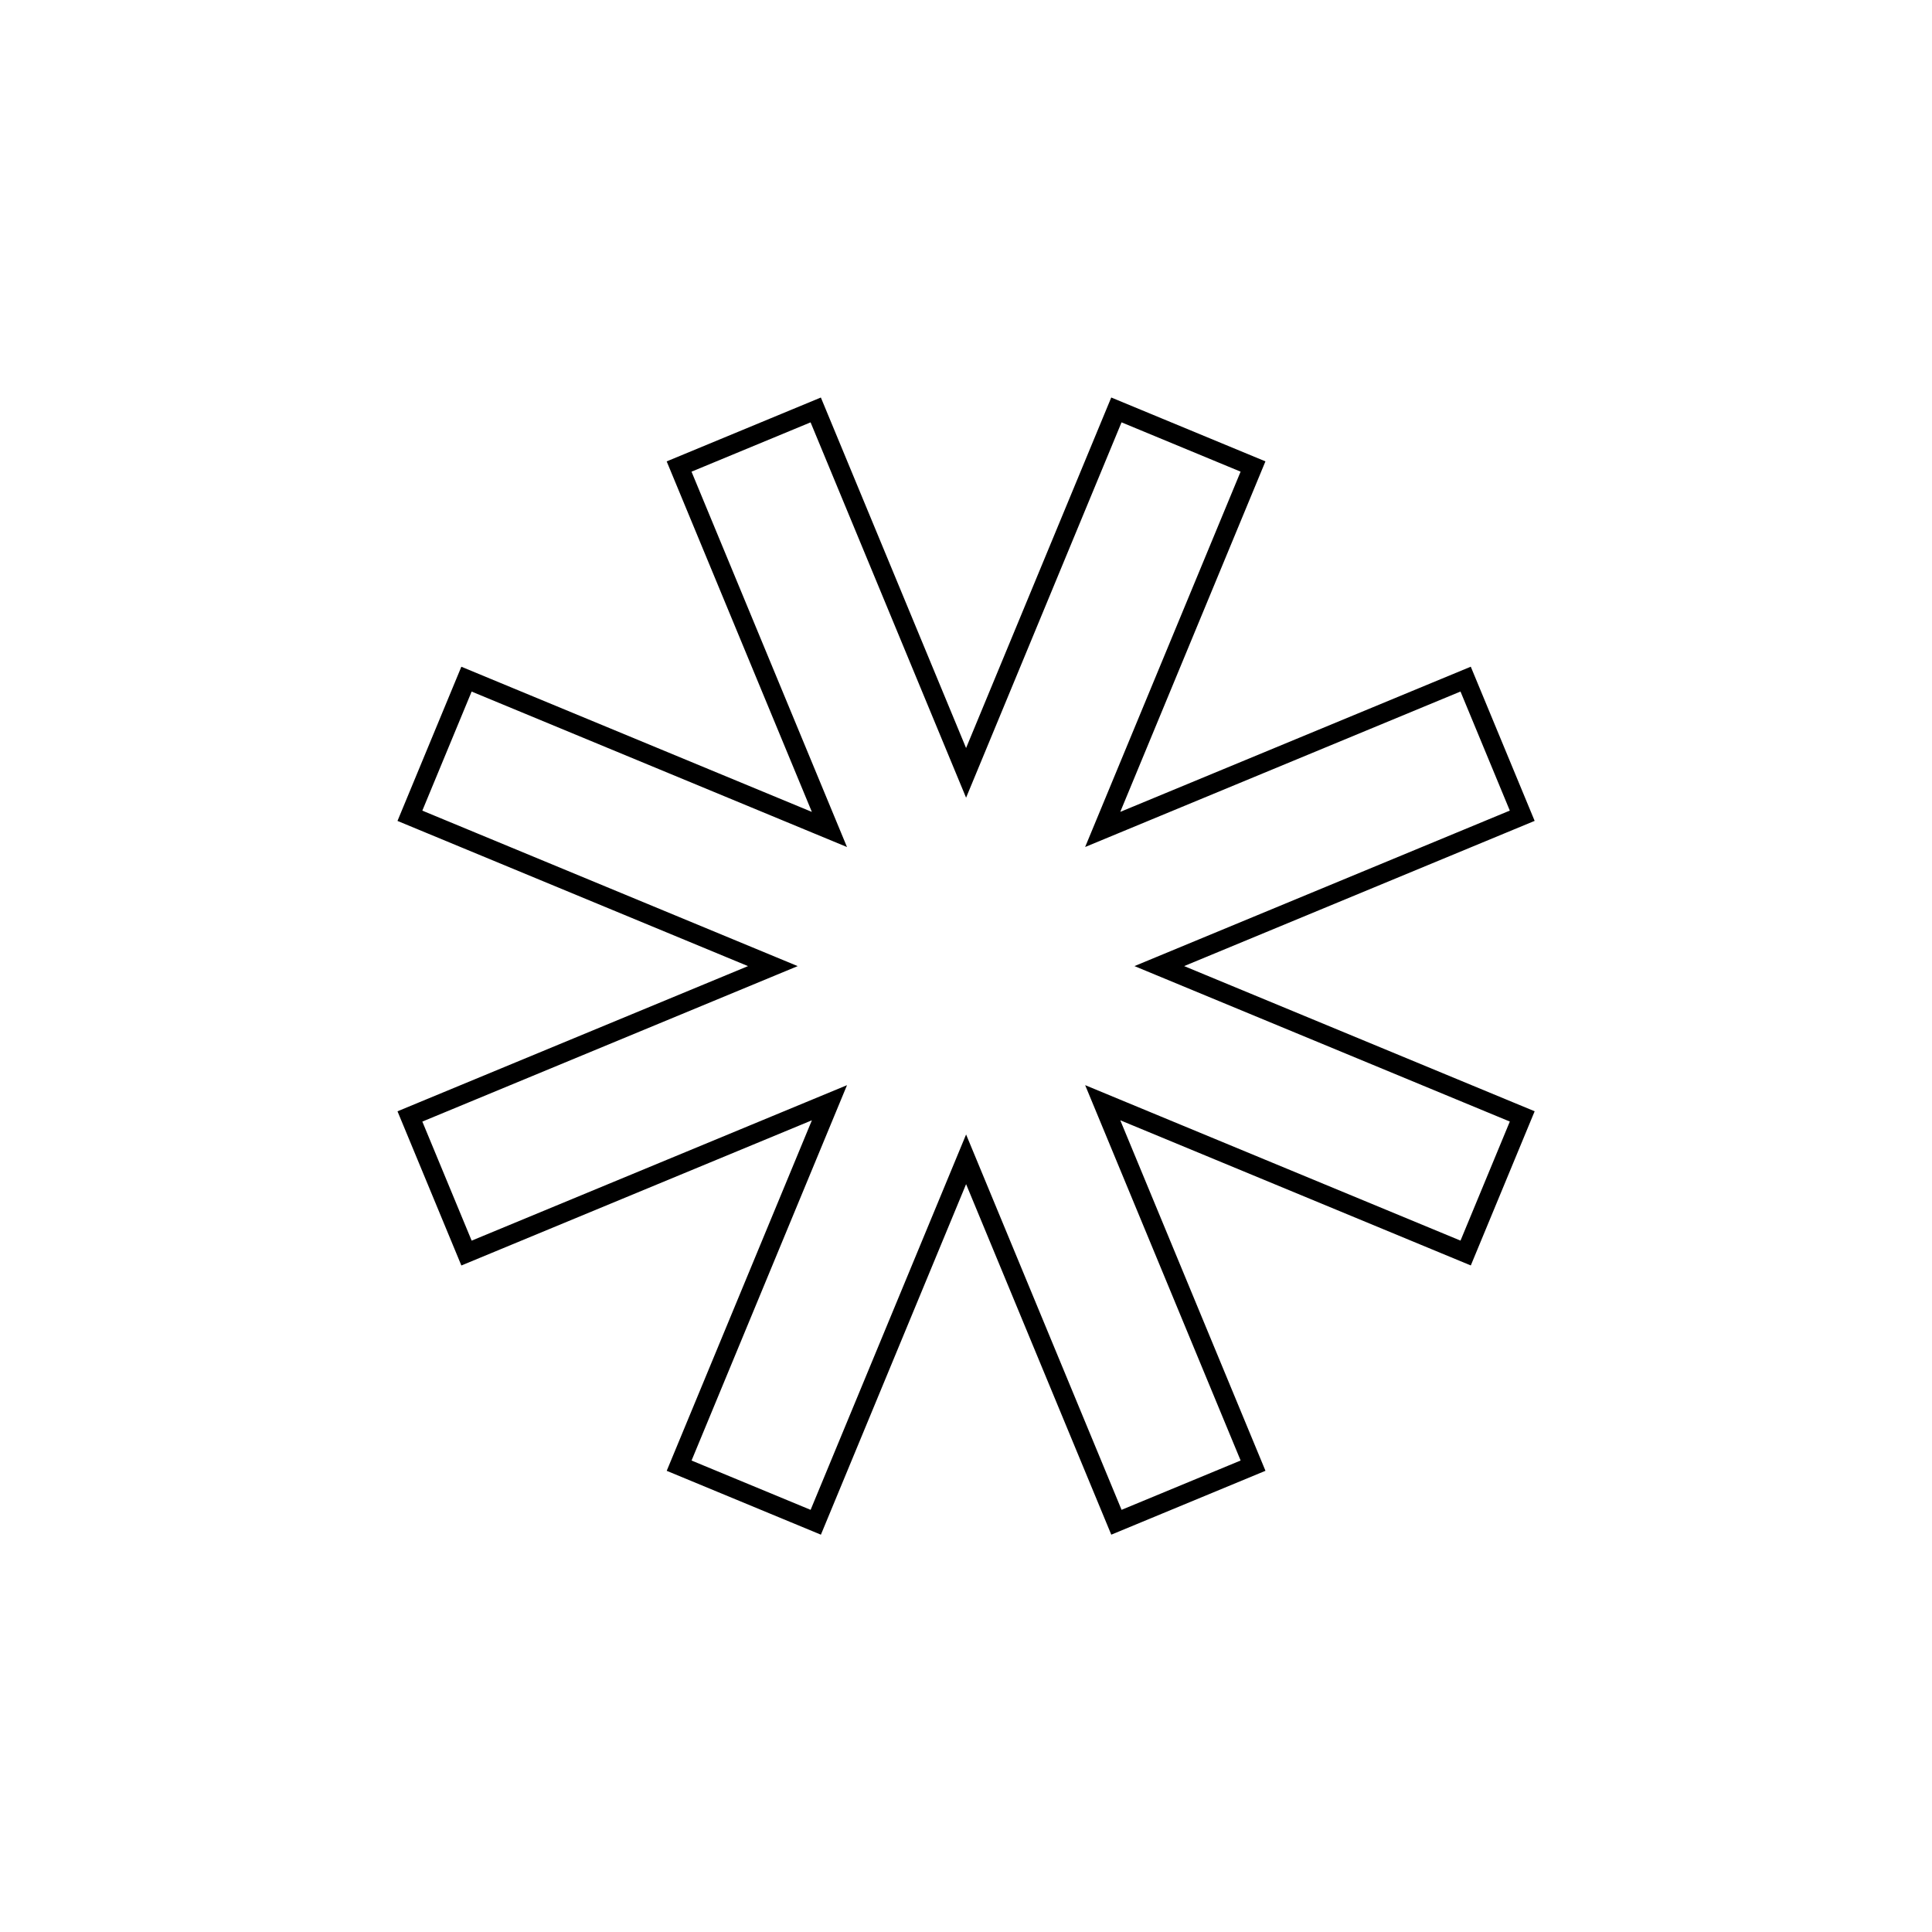 <?xml version="1.0" encoding="UTF-8"?>
<!-- Uploaded to: ICON Repo, www.iconrepo.com, Generator: ICON Repo Mixer Tools -->
<svg width="800px" height="800px" version="1.1" viewBox="144 144 512 512" xmlns="http://www.w3.org/2000/svg">
 <path transform="matrix(4.655 1.928 -1.928 4.655 263.67 70.869)" d="m53.889 40.611 14.611-14.61 5.5 5.5-14.61 14.611 20.662-2.53e-4 -5e-5 7.778-20.662 2.53e-4 14.61 14.611-5.5 5.5-14.61-14.611-4.64e-4 20.663-7.778-4.9e-5 -2.52e-4 -20.662-14.611 14.61-5.5-5.5 14.611-14.61-20.663-4.64e-4 4.9e-5 -7.778 20.662-2.53e-4 -14.61-14.611 5.5-5.5 14.611 14.61-2.52e-4 -20.662 7.778 4.9e-5z" fill="none" stroke="#000000"/>
</svg>